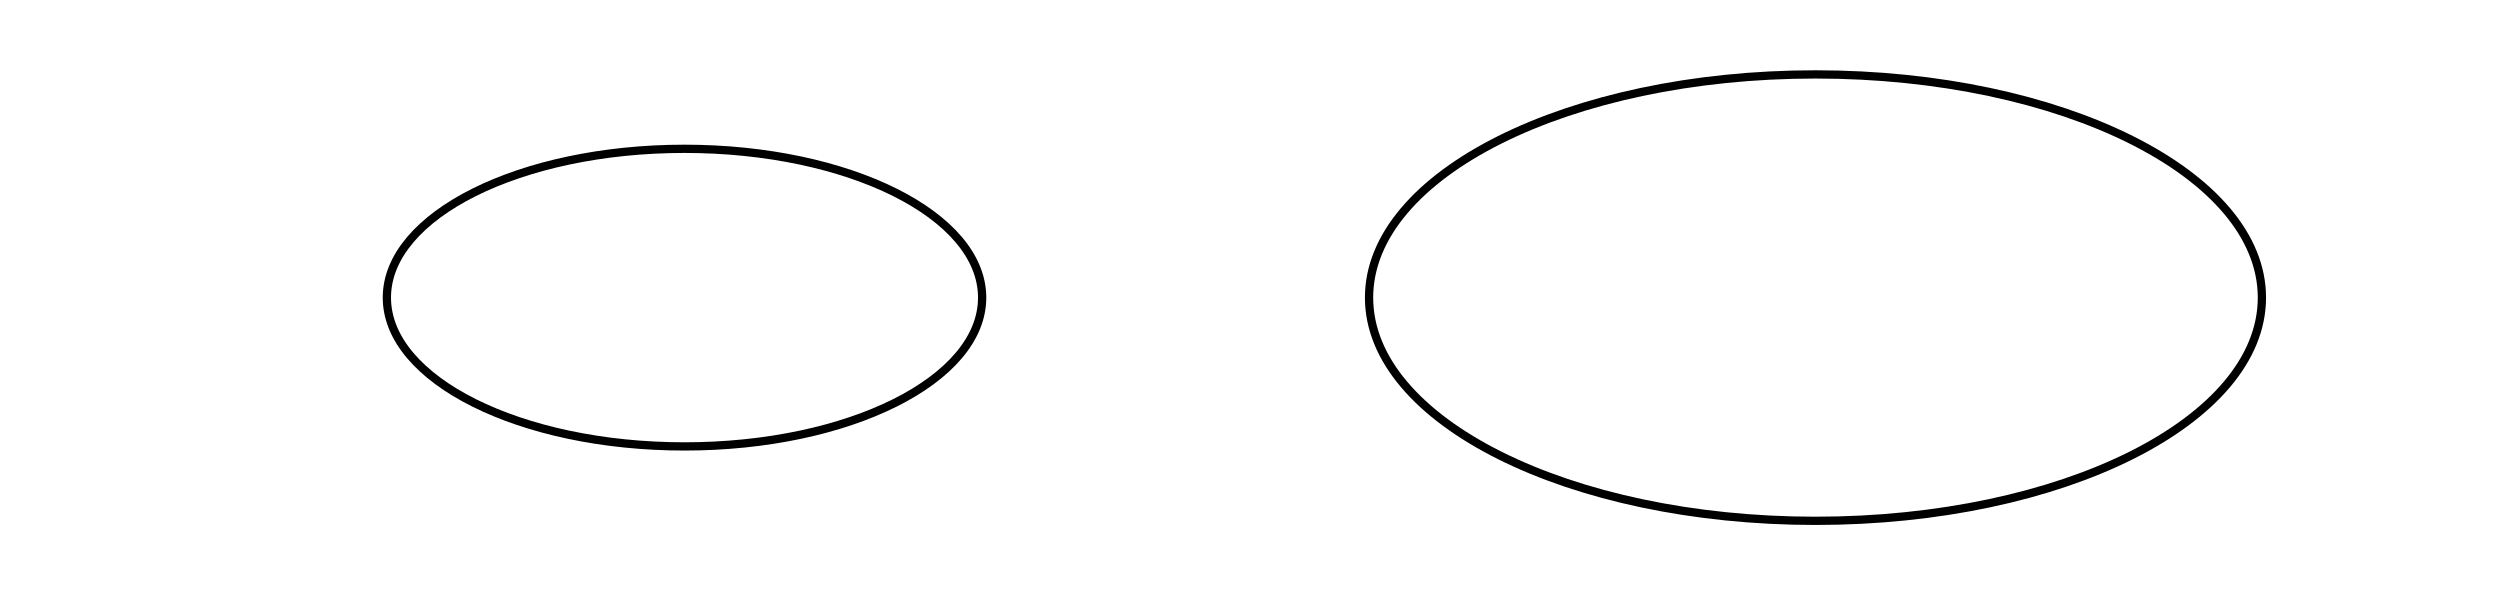 <?xml version='1.0' encoding='UTF-8'?>
<!-- This file was generated by dvisvgm 2.1.3 -->
<svg height='72pt' version='1.1' viewBox='-72 -72 302.401 72' width='302.401pt' xmlns='http://www.w3.org/2000/svg' xmlns:xlink='http://www.w3.org/1999/xlink'>
<defs>
<clipPath id='clip1'>
<path d='M-72.004 0V-72H230.402V0ZM230.402 -72'/>
</clipPath>
</defs>
<g id='page1'>
<path clip-path='url(#clip1)' d='M46.801 -36C46.801 -45.941 30.68 -54 10.797 -54C-9.086 -54 -25.204 -45.941 -25.204 -36S-9.086 -18 10.797 -18C30.68 -18 46.801 -26.059 46.801 -36Z' fill='none' stroke='#000000' stroke-linejoin='bevel' stroke-miterlimit='10.037' stroke-width='1'/>
<path clip-path='url(#clip1)' d='M201.601 -36C201.601 -50.91 177.426 -63 147.602 -63C117.777 -63 93.602 -50.91 93.602 -36C93.602 -21.09 117.777 -9 147.602 -9C177.426 -9 201.601 -21.09 201.601 -36Z' fill='none' stroke='#000000' stroke-linejoin='bevel' stroke-miterlimit='10.037' stroke-width='1'/>
</g>
</svg>
